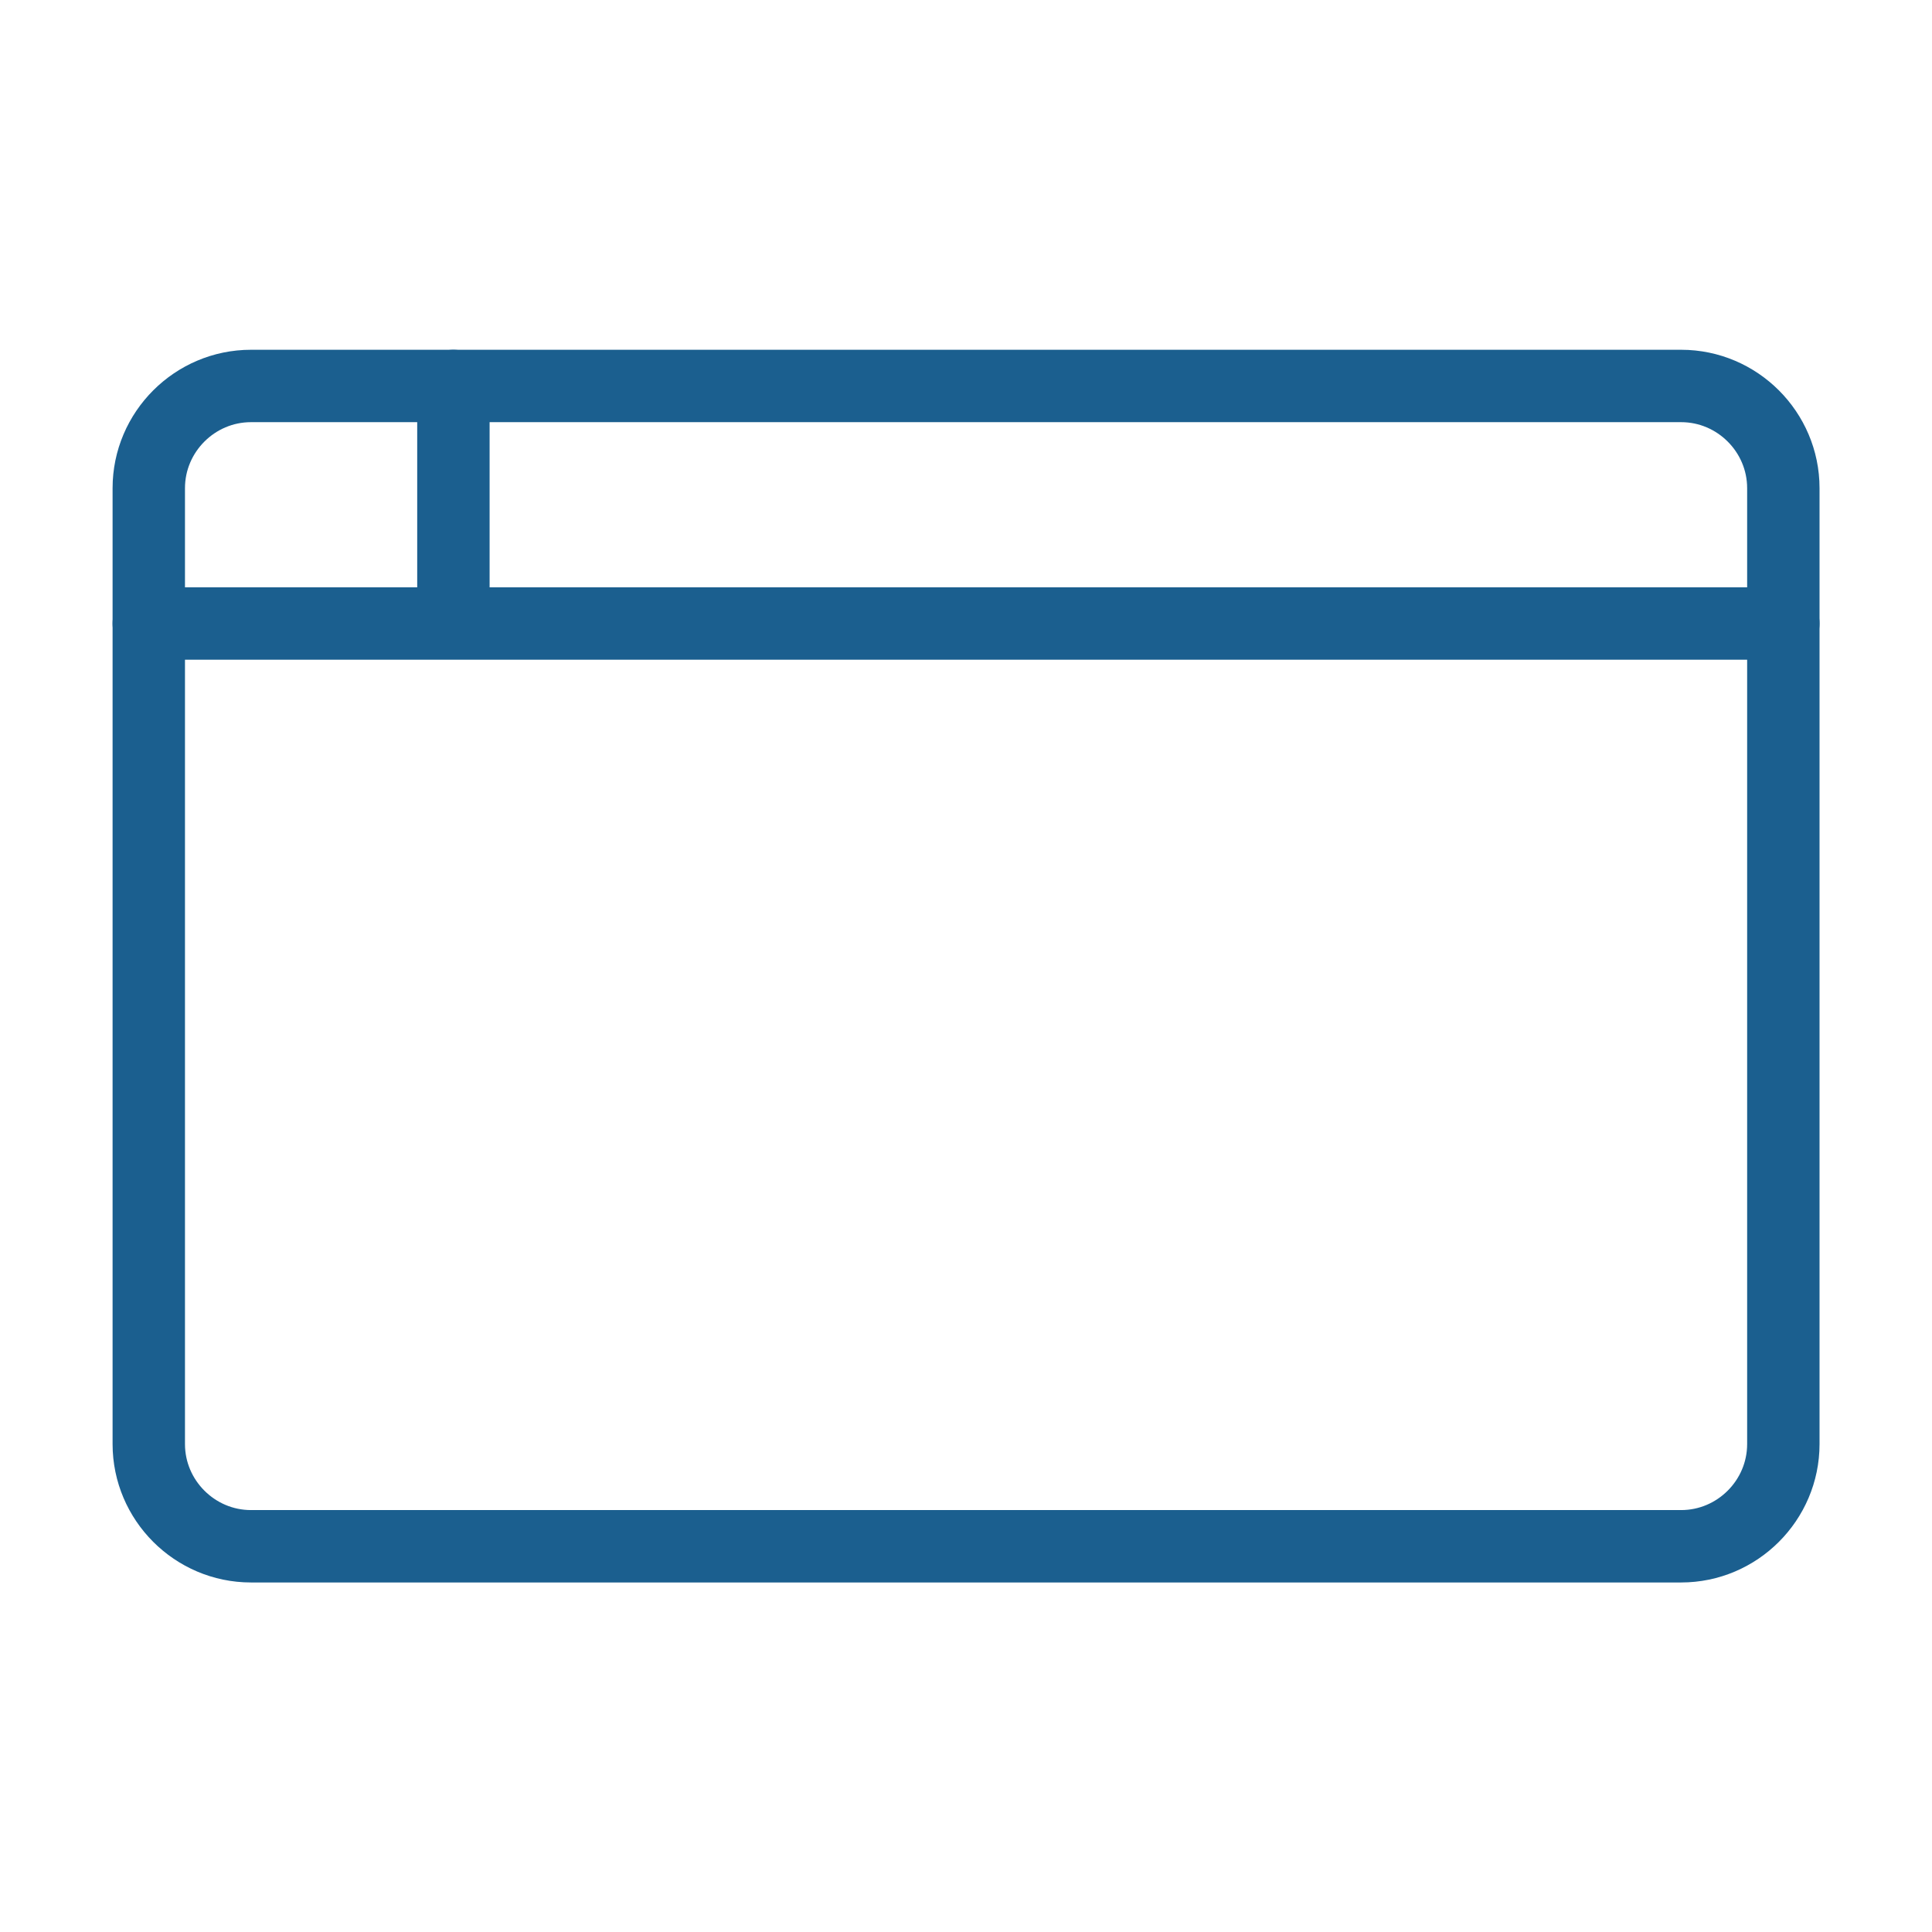 <?xml version="1.0" encoding="UTF-8"?>
<!DOCTYPE svg PUBLIC "-//W3C//DTD SVG 1.1//EN" "http://www.w3.org/Graphics/SVG/1.1/DTD/svg11.dtd">
<!-- Creator: CorelDRAW X6 -->
<svg xmlns="http://www.w3.org/2000/svg" xml:space="preserve" width="186.811mm" height="186.811mm" version="1.1" shape-rendering="geometricPrecision" text-rendering="geometricPrecision" image-rendering="optimizeQuality" fill-rule="evenodd" clip-rule="evenodd"
viewBox="0 0 16128 16128"
 xmlns:xlink="http://www.w3.org/1999/xlink">
 <g id="Ebene_x0020_1">
  <rect fill="none" width="16128" height="16128"/>
  <g id="_1066502176">
   <g>
    <path fill="none" stroke="#1B5F8F" stroke-width="604.348" stroke-linecap="round" stroke-linejoin="round" d="M2095 3222l11939 0c469,0 853,384 853,853l0 7980c0,469 -384,853 -853,853l-11939 0c-469,0 -853,-384 -853,-853l0 -7980c0,-469 384,-853 853,-853z"/>
   </g>
   <g>
    <line fill="none" stroke="#1B5F8F" stroke-width="604.348" stroke-linecap="round" stroke-linejoin="round" x1="1242" y1="5205" x2="14887" y2= "5205" />
   </g>
   <g>
    <line fill="none" stroke="#1B5F8F" stroke-width="604.348" stroke-linecap="round" stroke-linejoin="round" x1="3785" y1="3222" x2="3785" y2= "5182" />
   </g>
  </g>
 </g>
</svg>
